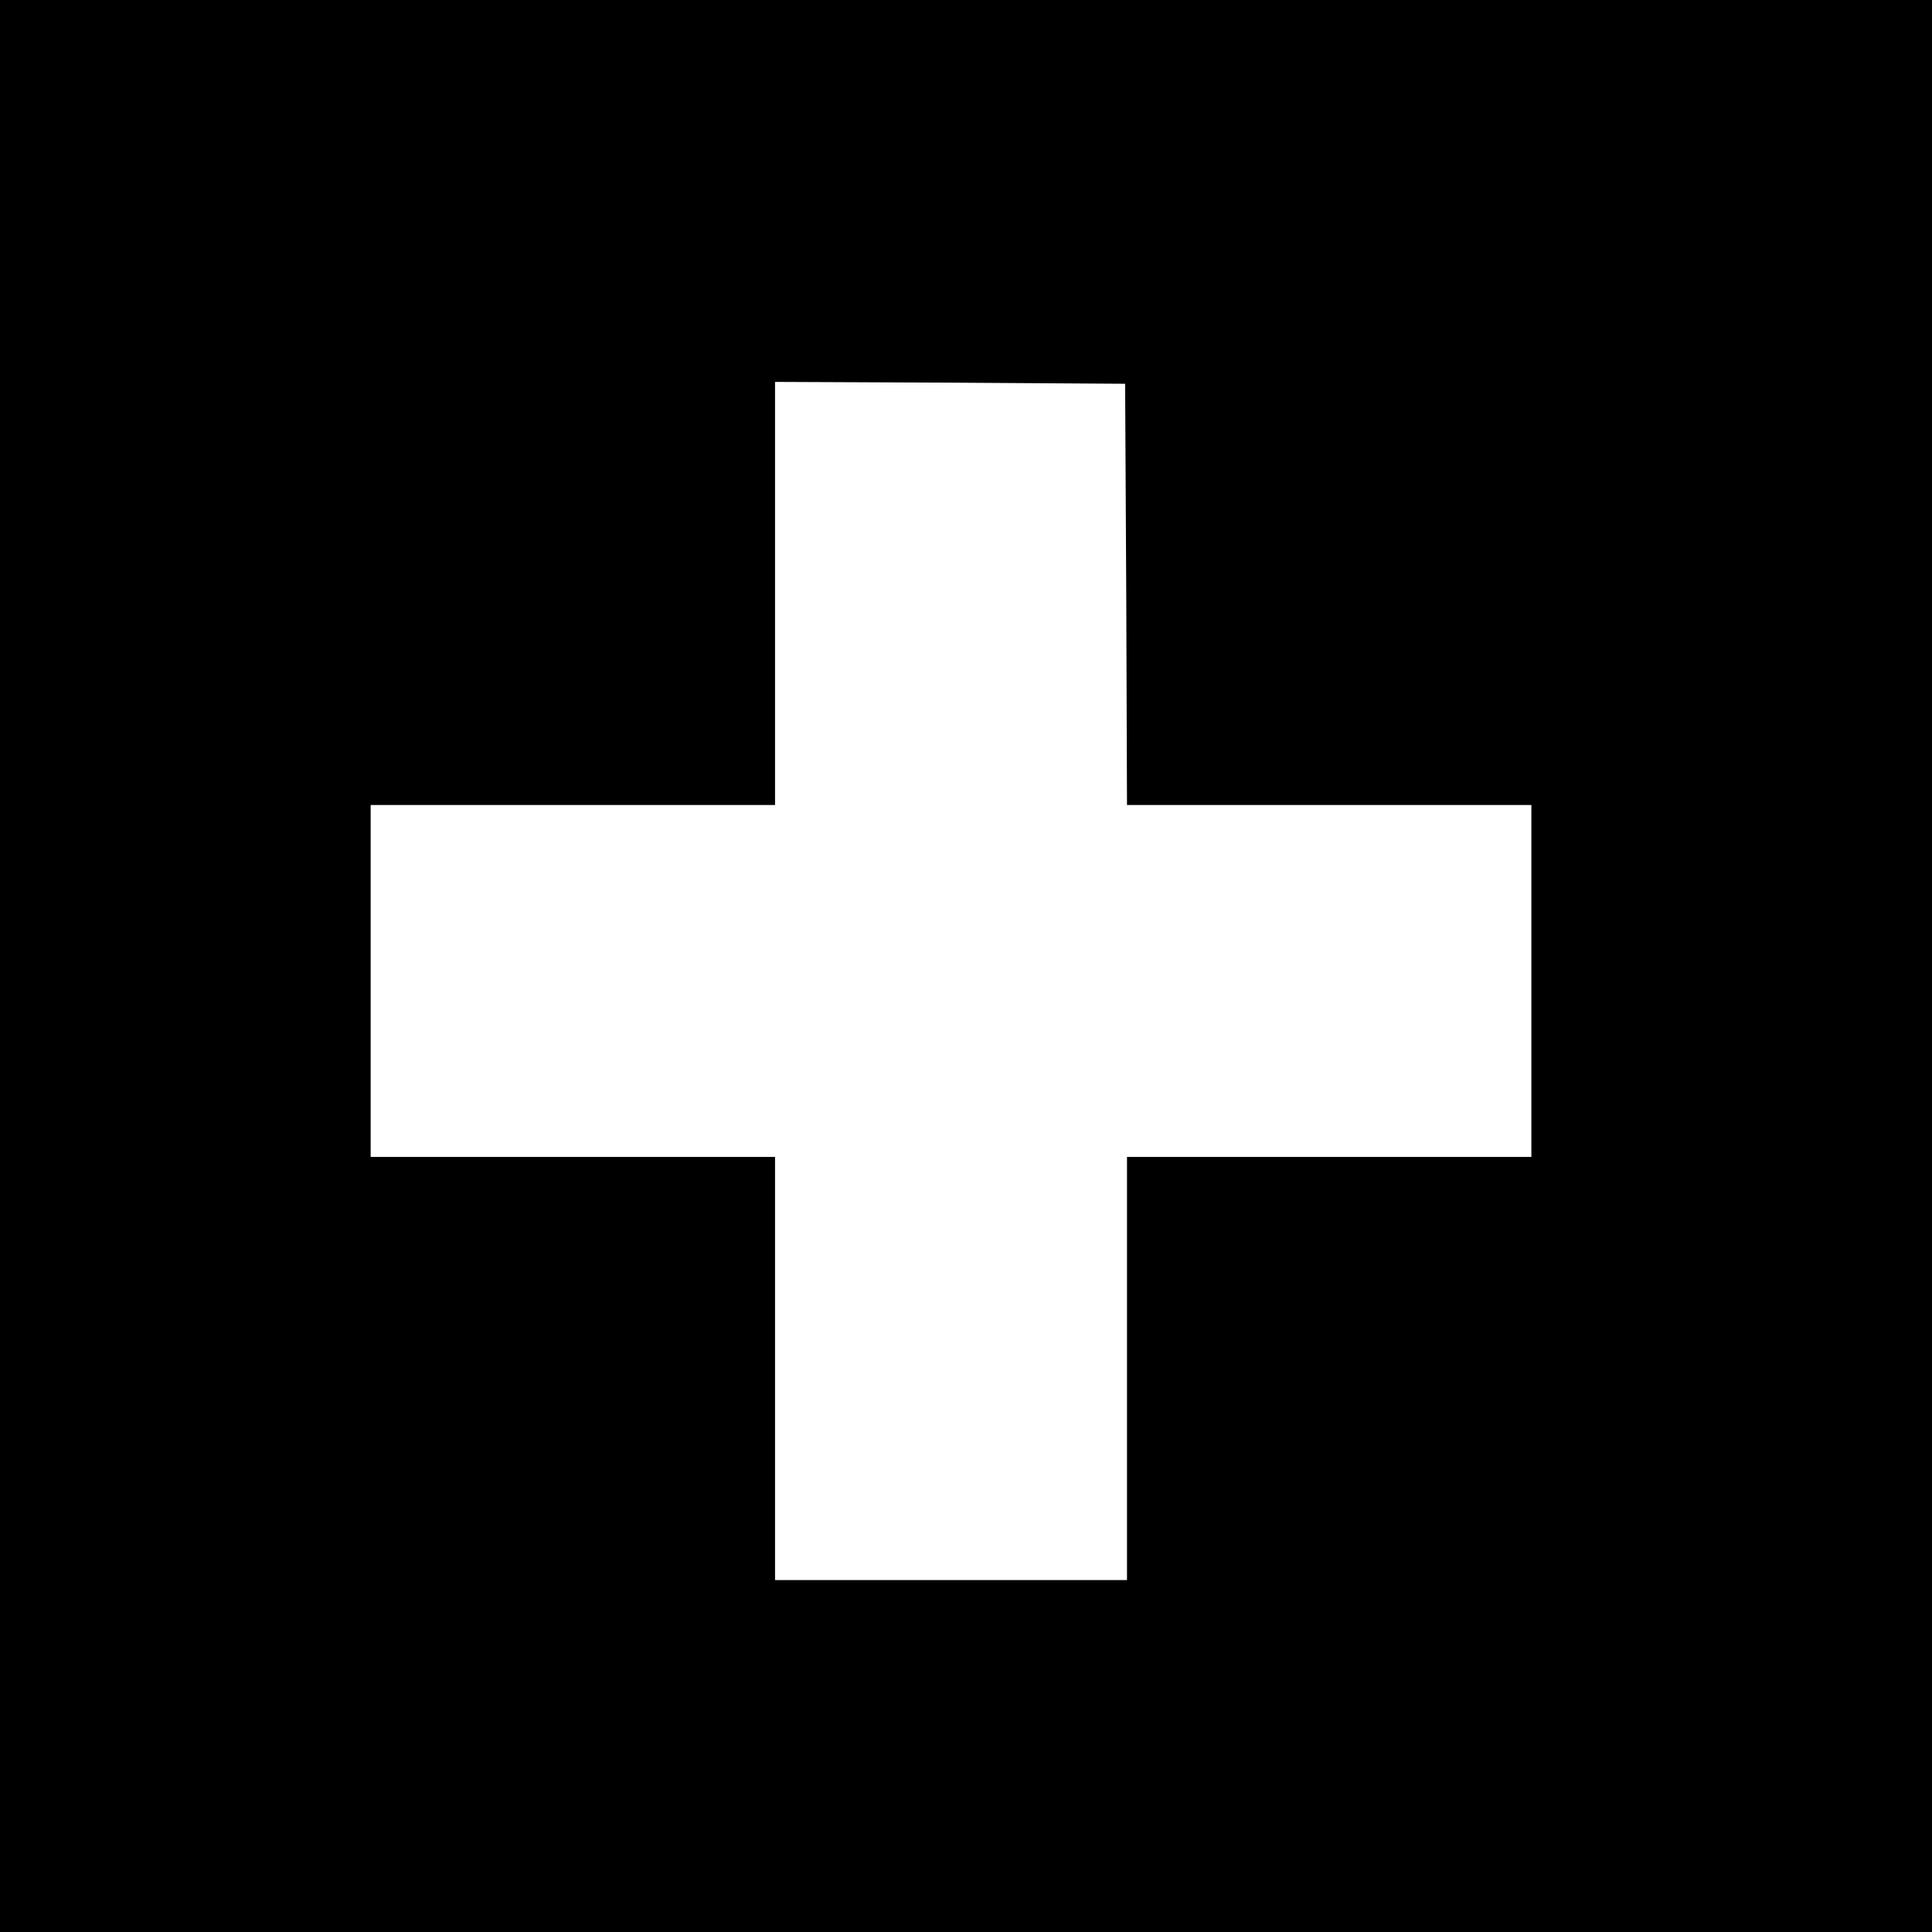 <?xml version="1.0" standalone="no"?>
<!DOCTYPE svg PUBLIC "-//W3C//DTD SVG 20010904//EN"
 "http://www.w3.org/TR/2001/REC-SVG-20010904/DTD/svg10.dtd">
<svg version="1.0" xmlns="http://www.w3.org/2000/svg"
 width="516pt" height="516pt" viewBox="0 0 516 516"
 preserveAspectRatio="xMidYMid meet">
<g transform="translate(0,516) scale(0.1,-0.1)"
fill="#000000" stroke="none">
<path d="M0 2580 l0 -2580 2580 0 2580 0 0 2580 0 2580 -2580 0 -2580 0 0
-2580z m3008 993 l2 -563 540 0 540 0 0 -470 0 -470 -540 0 -540 0 0 -565 0
-565 -470 0 -470 0 0 565 0 565 -540 0 -540 0 0 470 0 470 540 0 540 0 0 565
0 565 468 -2 467 -3 3 -562z"/>
</g>
</svg>
